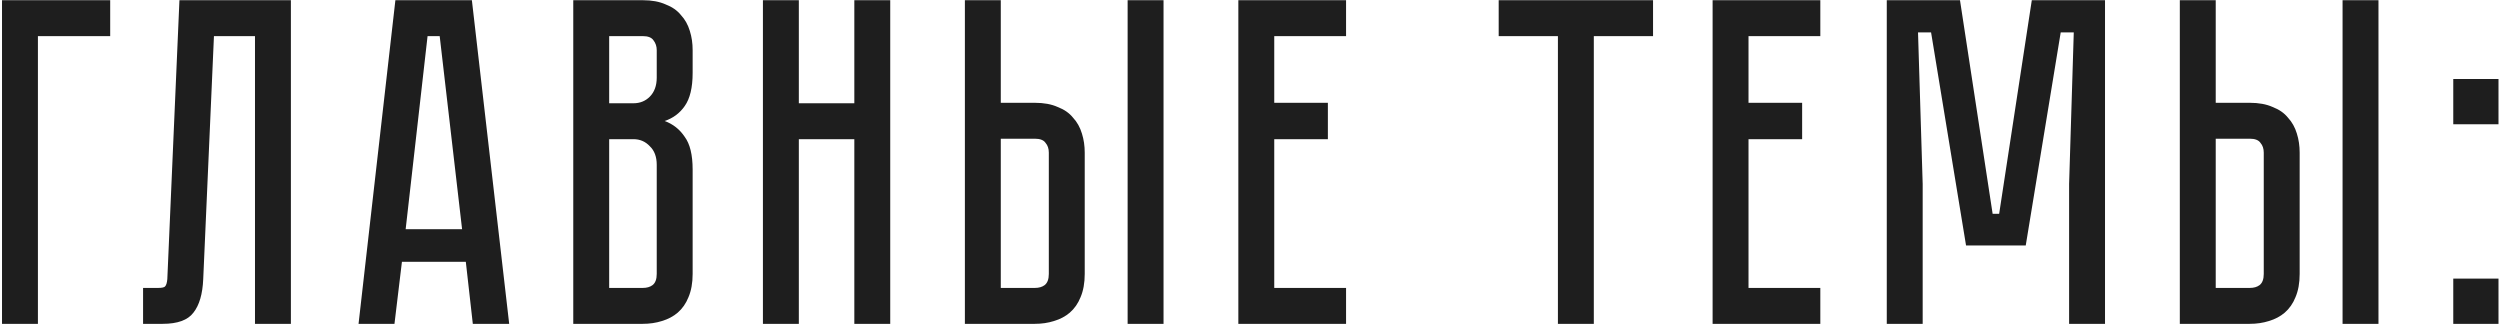 <?xml version="1.0" encoding="UTF-8"?> <svg xmlns="http://www.w3.org/2000/svg" width="193" height="25" viewBox="0 0 193 25" fill="none"> <path d="M8.507 0.016V2.788H2.927V25H0.155V0.016H8.507ZM22.457 0.016V25H19.685V2.788H16.517L15.689 21.544C15.641 22.696 15.389 23.56 14.933 24.136C14.501 24.712 13.709 25 12.557 25H11.045V22.228H12.197C12.485 22.228 12.665 22.192 12.737 22.12C12.833 22.024 12.893 21.832 12.917 21.544L13.853 0.016H22.457ZM35.961 20.212H31.029L30.453 25H27.68L30.524 0.016H36.429L39.309 25H36.501L35.961 20.212ZM35.673 17.692L33.944 2.788H33.008L31.317 17.692H35.673ZM49.62 0.016C50.316 0.016 50.904 0.124 51.384 0.34C51.888 0.532 52.284 0.808 52.572 1.168C52.884 1.504 53.112 1.912 53.256 2.392C53.4 2.848 53.472 3.34 53.472 3.868V5.632C53.472 6.76 53.268 7.612 52.86 8.188C52.476 8.74 51.96 9.124 51.312 9.34C51.96 9.58 52.476 9.988 52.86 10.564C53.268 11.116 53.472 11.956 53.472 13.084V21.148C53.472 21.844 53.364 22.444 53.148 22.948C52.956 23.428 52.68 23.824 52.32 24.136C51.984 24.424 51.576 24.64 51.096 24.784C50.64 24.928 50.148 25 49.62 25H44.256V0.016H49.62ZM50.7 12.724C50.7 12.1 50.52 11.62 50.16 11.284C49.824 10.924 49.404 10.744 48.9 10.744H47.028V22.228H49.62C49.932 22.228 50.184 22.156 50.376 22.012C50.592 21.844 50.7 21.556 50.7 21.148V12.724ZM50.7 3.868C50.7 3.58 50.616 3.328 50.448 3.112C50.304 2.896 50.028 2.788 49.62 2.788H47.028V7.972H48.9C49.404 7.972 49.824 7.804 50.16 7.468C50.52 7.108 50.7 6.616 50.7 5.992V3.868ZM65.954 0.016H68.726V25H65.954V10.744H61.67V25H58.898V0.016H61.67V7.972H65.954V0.016ZM79.889 7.936C80.585 7.936 81.173 8.044 81.653 8.26C82.157 8.452 82.553 8.728 82.841 9.088C83.153 9.424 83.381 9.832 83.525 10.312C83.669 10.768 83.741 11.26 83.741 11.788V21.148C83.741 21.844 83.633 22.444 83.417 22.948C83.225 23.428 82.949 23.824 82.589 24.136C82.253 24.424 81.845 24.64 81.365 24.784C80.909 24.928 80.417 25 79.889 25H74.489V0.016H77.261V7.936H79.889ZM80.969 11.788C80.969 11.476 80.885 11.224 80.717 11.032C80.573 10.816 80.297 10.708 79.889 10.708H77.261V22.228H79.889C80.201 22.228 80.453 22.156 80.645 22.012C80.861 21.844 80.969 21.556 80.969 21.148V11.788ZM89.825 0.016V25H87.053V0.016H89.825ZM103.916 0.016V2.788H98.372V7.936H102.512V10.744H98.372V22.228H103.916V25H95.6V0.016H103.916ZM127.615 0.016V2.788H123.043V25H120.271V2.788H115.699V0.016H127.615ZM140.529 0.016V2.788H134.985V7.936H139.125V10.744H134.985V22.228H140.529V25H132.213V0.016H140.529ZM162.507 0.016V25H159.735V14.2L160.095 2.5H159.087L156.387 18.952H151.779L149.079 2.5H148.071L148.431 14.2V25H145.659V0.016H151.311L153.831 16.504H154.335L156.855 0.016H162.507ZM173.682 7.936C174.378 7.936 174.966 8.044 175.446 8.26C175.95 8.452 176.346 8.728 176.634 9.088C176.946 9.424 177.174 9.832 177.318 10.312C177.462 10.768 177.534 11.26 177.534 11.788V21.148C177.534 21.844 177.426 22.444 177.21 22.948C177.018 23.428 176.742 23.824 176.382 24.136C176.046 24.424 175.638 24.64 175.158 24.784C174.702 24.928 174.21 25 173.682 25H168.282V0.016H171.054V7.936H173.682ZM174.762 11.788C174.762 11.476 174.678 11.224 174.51 11.032C174.366 10.816 174.09 10.708 173.682 10.708H171.054V22.228H173.682C173.994 22.228 174.246 22.156 174.438 22.012C174.654 21.844 174.762 21.556 174.762 21.148V11.788ZM183.618 0.016V25H180.846V0.016H183.618ZM189.392 25V21.508H192.884V25H189.392ZM189.392 6.1H192.884V9.592H189.392V6.1Z" fill="#1E1E1E"></path> </svg> 